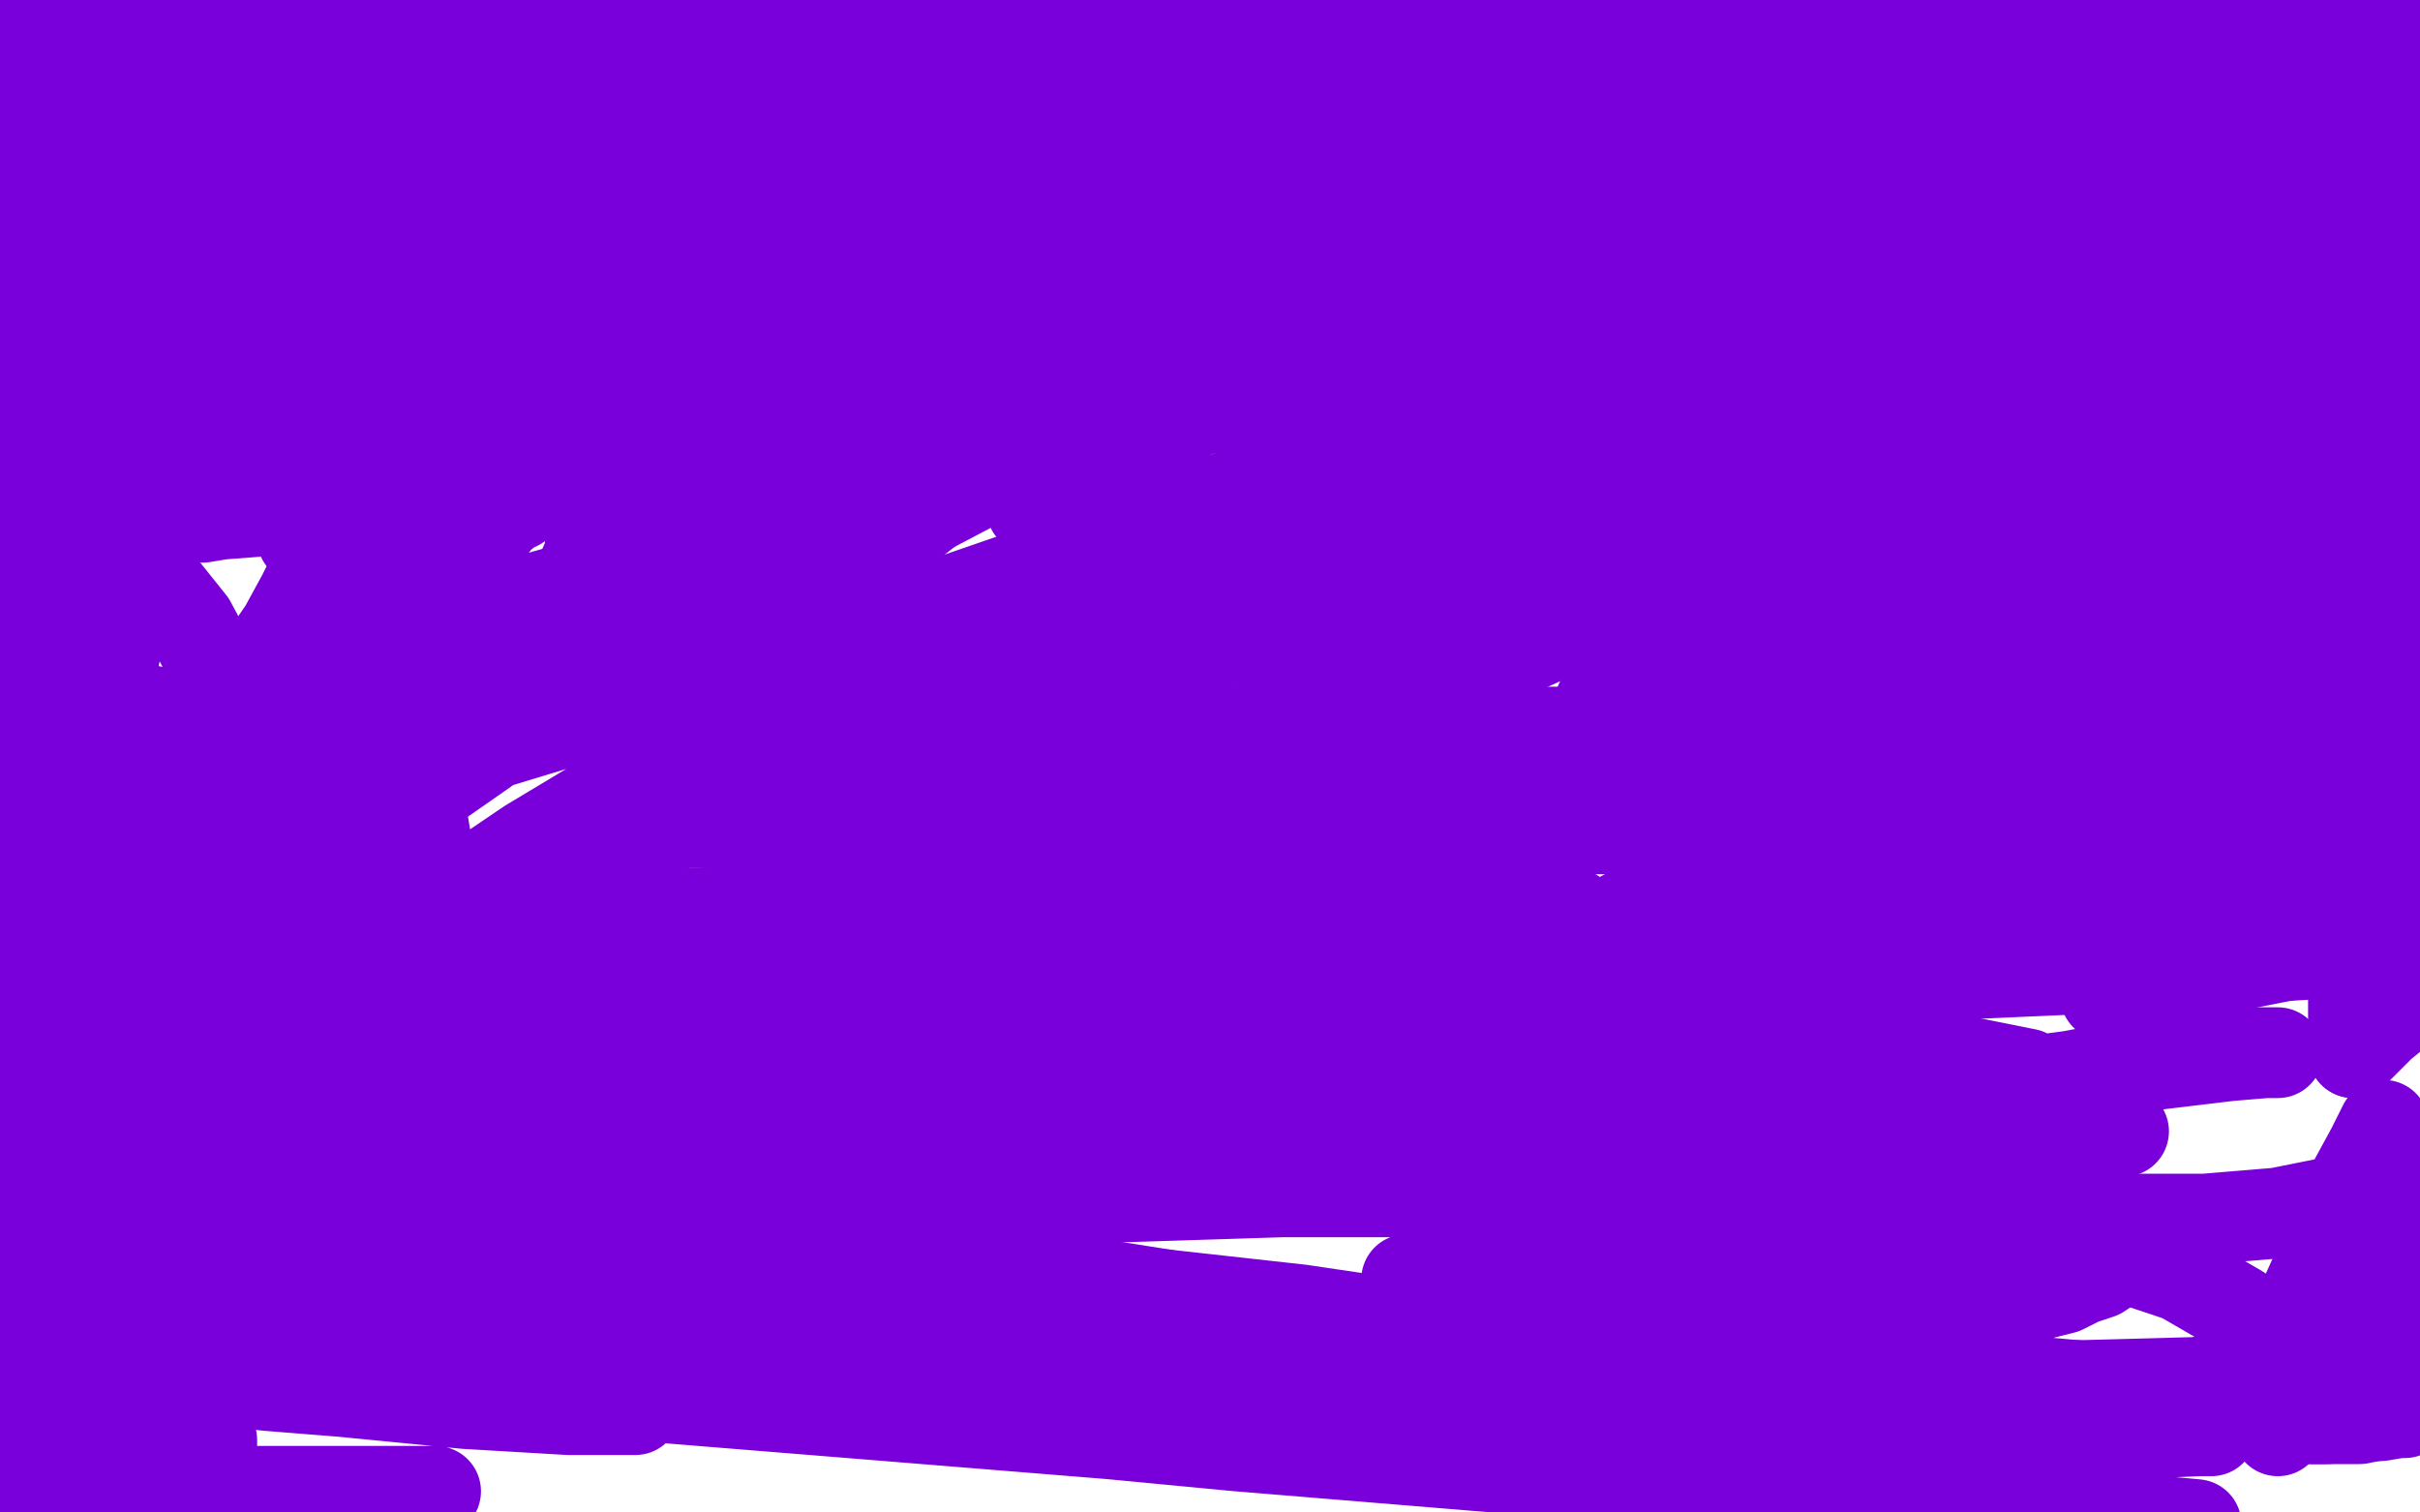<?xml version="1.0" standalone="no"?>
<!DOCTYPE svg PUBLIC "-//W3C//DTD SVG 1.1//EN"
"http://www.w3.org/Graphics/SVG/1.1/DTD/svg11.dtd">

<svg width="800" height="500" version="1.1" xmlns="http://www.w3.org/2000/svg" xmlns:xlink="http://www.w3.org/1999/xlink" style="stroke-antialiasing: false"><desc>This SVG has been created on https://colorillo.com/</desc><rect x='0' y='0' width='800' height='500' style='fill: rgb(255,255,255); stroke-width:0' /><polyline points="144,493 142,493 140,493 128,493 113,493 107,493 89,493 79,493 65,493 52,493 42,493 28,493 16,493 13,493 8,493 7,493 5,493 4,493 3,493 2,493 2,490 5,483 6,477 6,473 6,466 6,465 6,462 6,461 6,459 5,457 4,454 4,453 2,448 1,447 0,435 -3,424 -5,421 -4,434 2,438 13,443 14,443 20,443 23,443 32,438 39,430 44,417 48,397 48,382 48,377 43,373 40,373 29,375 18,384 16,386 11,395 11,397 10,405 10,414 10,419 15,429 21,437 36,450 51,460 60,464 66,466 67,466 63,467 60,468 49,469 41,473 39,473 35,476 40,478 47,479 58,481 59,481 66,481 70,481 70,479 70,476 69,473 69,472 60,468 46,463 40,462 22,462 17,462 4,462 5,462 15,462 28,461 39,460 53,459 65,455 68,455 74,454 75,454 86,454 107,457 119,458 152,463 165,464 195,466 210,466 205,466 188,466 154,464 113,460 88,458 72,456 75,456 100,456 147,457 219,462 367,474 409,478 591,493 726,504 639,496 559,485 522,480 497,476 502,476 525,476 539,476 596,475 682,475 703,474 727,473 731,473 716,471 664,462 641,458 589,452 564,450 545,450 539,450 538,451 538,454 539,455 555,460 580,465 611,467 663,472 682,472 715,472 727,472 726,472 721,471 720,470 721,467 724,465 733,461 744,456 751,453 767,448 779,443 790,442 803,441 798,445 794,445 786,450 785,451 792,453 802,454" style="fill: none; stroke: #7a00db; stroke-width: 30; stroke-linejoin: round; stroke-linecap: round; stroke-antialiasing: false; stroke-antialias: 0; opacity: 1.0"/>
<polyline points="785,468 780,469 772,469 765,469 764,469" style="fill: none; stroke: #7a00db; stroke-width: 30; stroke-linejoin: round; stroke-linecap: round; stroke-antialiasing: false; stroke-antialias: 0; opacity: 1.0"/>
<polyline points="802,454 795,467 793,467 787,468 785,468" style="fill: none; stroke: #7a00db; stroke-width: 30; stroke-linejoin: round; stroke-linecap: round; stroke-antialiasing: false; stroke-antialias: 0; opacity: 1.0"/>
<polyline points="764,469 765,469 767,469 769,469 781,468 792,465 794,463 803,459 804,408 803,407 799,402 795,399 790,396" style="fill: none; stroke: #7a00db; stroke-width: 30; stroke-linejoin: round; stroke-linecap: round; stroke-antialiasing: false; stroke-antialias: 0; opacity: 1.0"/>
<polyline points="790,396 787,393 786,386 786,381 786,378 786,376 787,374 788,373 788,372 784,380 778,391 770,411 761,431 757,444 755,456 754,467 754,468 754,471 753,472 753,473 756,468 757,466 766,452 769,446 782,426 793,411 795,406 797,397 799,394 799,393 794,393 784,396 773,397 753,401 729,403 716,403 700,403" style="fill: none; stroke: #7a00db; stroke-width: 30; stroke-linejoin: round; stroke-linecap: round; stroke-antialiasing: false; stroke-antialias: 0; opacity: 1.0"/>
<polyline points="700,403 693,403 692,403 690,405 688,405 686,407" style="fill: none; stroke: #7a00db; stroke-width: 30; stroke-linejoin: round; stroke-linecap: round; stroke-antialiasing: false; stroke-antialias: 0; opacity: 1.0"/>
<polyline points="686,407 687,409 689,410 706,417 721,422 740,433 751,441" style="fill: none; stroke: #7a00db; stroke-width: 30; stroke-linejoin: round; stroke-linecap: round; stroke-antialiasing: false; stroke-antialias: 0; opacity: 1.0"/>
<polyline points="622,458 627,459 646,459 656,459 682,459 687,459 697,459 686,458 653,455 634,454 583,448 546,443 499,438 471,437 465,437 474,437 492,438 525,443 550,446 559,448" style="fill: none; stroke: #7a00db; stroke-width: 30; stroke-linejoin: round; stroke-linecap: round; stroke-antialiasing: false; stroke-antialias: 0; opacity: 1.0"/>
<polyline points="429,452 432,453 452,457 483,460 513,461 547,465 566,466" style="fill: none; stroke: #7a00db; stroke-width: 30; stroke-linejoin: round; stroke-linecap: round; stroke-antialiasing: false; stroke-antialias: 0; opacity: 1.0"/>
<polyline points="751,441 745,454 726,457 689,458 652,458 634,458 622,458" style="fill: none; stroke: #7a00db; stroke-width: 30; stroke-linejoin: round; stroke-linecap: round; stroke-antialiasing: false; stroke-antialias: 0; opacity: 1.0"/>
<polyline points="566,466 559,466 534,463 518,459 462,449 391,432 365,430 315,422 305,421 301,421 303,421 323,421 347,422 385,428" style="fill: none; stroke: #7a00db; stroke-width: 30; stroke-linejoin: round; stroke-linecap: round; stroke-antialiasing: false; stroke-antialias: 0; opacity: 1.0"/>
<polyline points="461,441 412,439 337,437 312,435 273,434 265,434 276,436" style="fill: none; stroke: #7a00db; stroke-width: 30; stroke-linejoin: round; stroke-linecap: round; stroke-antialiasing: false; stroke-antialias: 0; opacity: 1.0"/>
<polyline points="559,448 551,449 528,450 521,450 487,450 474,450 445,452 429,452" style="fill: none; stroke: #7a00db; stroke-width: 30; stroke-linejoin: round; stroke-linecap: round; stroke-antialiasing: false; stroke-antialias: 0; opacity: 1.0"/>
<polyline points="194,445 166,442 165,441 172,441 200,442 215,443 290,452" style="fill: none; stroke: #7a00db; stroke-width: 30; stroke-linejoin: round; stroke-linecap: round; stroke-antialiasing: false; stroke-antialias: 0; opacity: 1.0"/>
<polyline points="509,482 508,482 483,479 417,472 325,463 270,455 212,449 194,445" style="fill: none; stroke: #7a00db; stroke-width: 30; stroke-linejoin: round; stroke-linecap: round; stroke-antialiasing: false; stroke-antialias: 0; opacity: 1.0"/>
<polyline points="385,428 430,433 457,437 485,440 501,442 495,442 461,441" style="fill: none; stroke: #7a00db; stroke-width: 30; stroke-linejoin: round; stroke-linecap: round; stroke-antialiasing: false; stroke-antialias: 0; opacity: 1.0"/>
<polyline points="276,436 284,436 323,442 395,456 420,461 491,479 509,482" style="fill: none; stroke: #7a00db; stroke-width: 30; stroke-linejoin: round; stroke-linecap: round; stroke-antialiasing: false; stroke-antialias: 0; opacity: 1.0"/>
<polyline points="487,468 457,462 419,455 365,446 255,429 227,423 134,412 99,408" style="fill: none; stroke: #7a00db; stroke-width: 30; stroke-linejoin: round; stroke-linecap: round; stroke-antialiasing: false; stroke-antialias: 0; opacity: 1.0"/>
<polyline points="290,452 315,453 417,466 459,469 486,469 492,469 487,468" style="fill: none; stroke: #7a00db; stroke-width: 30; stroke-linejoin: round; stroke-linecap: round; stroke-antialiasing: false; stroke-antialias: 0; opacity: 1.0"/>
<polyline points="99,408 92,407 104,407 153,409 243,416 276,420 377,434 434,441 474,445 494,446 486,446 460,446 431,445 355,440 272,434 235,433 204,433 196,433 193,434 194,434 190,434 184,434 164,434 139,431 123,429 103,428 91,428 90,428 85,428 85,429 83,430 82,431 80,432 77,433 71,434 67,434 62,434 61,434 57,434 53,432 52,432 45,427 40,423 39,422 39,421 39,420 39,419 39,416 38,413 33,410 29,407 29,406 29,405 29,403 34,401 37,399 45,394 54,392 57,391 58,391 65,394 78,398 83,400 98,409 103,412 103,413 103,414 101,415 96,417 92,418 85,420 70,424 61,425 48,426 35,426 32,426" style="fill: none; stroke: #7a00db; stroke-width: 30; stroke-linejoin: round; stroke-linecap: round; stroke-antialiasing: false; stroke-antialias: 0; opacity: 1.0"/>
<polyline points="127,414 151,415 169,417 170,417" style="fill: none; stroke: #7a00db; stroke-width: 30; stroke-linejoin: round; stroke-linecap: round; stroke-antialiasing: false; stroke-antialias: 0; opacity: 1.0"/>
<polyline points="32,426 32,424 32,423 41,418 53,416 73,415 106,414 127,414" style="fill: none; stroke: #7a00db; stroke-width: 30; stroke-linejoin: round; stroke-linecap: round; stroke-antialiasing: false; stroke-antialias: 0; opacity: 1.0"/>
<polyline points="170,417 172,418 182,420 203,423 223,427 253,432 274,435 281,435 282,435 285,435 290,435 292,435 309,435 336,436 348,436 381,437 396,438 430,438 459,439 467,439 483,440 491,440 499,441 507,441 510,441 514,442 520,443 524,443 535,444 545,444 552,444 565,444 568,444 575,444 579,444 584,444 590,444 591,444 596,444 605,443 606,443 615,441 620,439 624,437 628,436 629,436 632,435" style="fill: none; stroke: #7a00db; stroke-width: 30; stroke-linejoin: round; stroke-linecap: round; stroke-antialiasing: false; stroke-antialias: 0; opacity: 1.0"/>
<polyline points="632,435 638,434 640,434 649,434 651,433 661,432 666,431 667,431" style="fill: none; stroke: #7a00db; stroke-width: 30; stroke-linejoin: round; stroke-linecap: round; stroke-antialiasing: false; stroke-antialias: 0; opacity: 1.0"/>
<polyline points="667,431 669,430 670,430 674,428 682,426 688,423 694,421 700,417 702,416 704,415 705,414" style="fill: none; stroke: #7a00db; stroke-width: 30; stroke-linejoin: round; stroke-linecap: round; stroke-antialiasing: false; stroke-antialias: 0; opacity: 1.0"/>
<polyline points="705,414 700,412 688,407 666,402 657,399 649,398 627,397 613,395 597,395 592,395 577,398 574,400 562,406 547,411 541,413 521,417 509,420 497,421 486,422 480,423 476,423 471,423 465,423 469,423 470,423 488,423 517,423 532,423 571,423 597,424 627,424 654,424 666,424 668,424 665,423 655,420 640,416 620,410 601,405 594,404 593,404 593,403 601,401 618,396 627,394 651,388 666,385 681,381 696,376 702,374 700,373 687,371 681,371 658,371 631,371 621,371 600,372 594,372 584,373 589,373 594,372 617,368 645,363 667,359 699,353 727,350 741,348 752,348 753,348 749,348 737,349 712,352 675,357 655,358 590,365 540,369 516,371 460,374 413,376 388,377 366,377 353,377 364,377 371,377 401,376 439,376 458,374 507,374 536,374 561,376 577,378 566,381 545,384 503,387 427,393 362,396 269,396 205,396 182,396 176,396 182,396 201,396 212,396 253,396 331,396 361,396 487,392 543,390 580,390 600,389 562,392 489,394 419,394 281,394 124,394 45,394 45,400 101,405 141,407 137,407 134,407 114,407 87,407 77,407 62,407 70,406 76,405 101,403 139,398 159,397 206,395 231,394 250,394 237,394 205,394 170,394 100,394 39,392 10,392 3,392 37,392 63,392 142,392 261,392 294,392 359,392 384,392 390,392 379,392 368,392 328,390 256,390 179,386 45,382 20,381 -3,380 35,380 56,380 161,380 195,379 320,376 381,374 390,373 386,373 364,373 289,371 218,367 104,361 37,359 19,359 23,359 31,359 79,359 105,359 231,359 445,359 481,359 591,359 603,357 599,357 570,357 550,356 446,350 415,347 320,343 285,342 299,342 310,342 388,342 497,344 589,349 650,351 670,355 669,357 644,357 629,357 572,357 486,357 456,357 385,354 366,352 342,351 347,350 368,349 402,347 442,346 509,344 532,344 575,344 582,344 583,344 560,344 466,343 433,341 299,334 274,334 227,333 230,333 235,333 265,331 316,331 381,331 510,342 574,347 585,349 585,350 521,355 491,355 351,355 185,344 70,339 19,323 63,321 100,321 116,321 120,320 129,317 131,316 132,316 132,315 133,315 135,315 136,315 154,311 182,306 207,303 249,301 265,300 289,300 284,300 263,300 244,303 233,305 218,310 227,310 257,312 273,312 342,311 372,310 445,310 483,310 470,310 424,313 342,316 271,321 183,323 161,324 132,325 126,325 128,325 154,325 201,325 221,325 268,325 281,325 298,325 296,326 286,328 243,332 196,333 115,335 57,337 38,339 40,339 45,339 92,339 201,338 235,338 375,335 400,335 439,333 430,333 400,333 366,333 280,333 172,333 113,333 74,333 52,333 67,333 111,333 176,333 315,326 349,324 472,313 491,310 523,305 520,302 508,300 466,290 345,263 312,258 200,237 153,231 126,227 136,227 166,227 222,232 281,235 363,241 387,242 430,243 425,243 393,243 372,243 314,245 282,246 251,247 233,247 240,247 267,247 298,247 365,245 453,243 494,242 528,242 536,242 518,242 502,242 449,241 427,241 354,242 319,243 289,243 284,244 298,244 335,244 387,245 495,245 592,248 622,248 700,248 744,248 740,248 711,247 688,245 595,241 573,241 527,239 530,239 560,239 576,239 627,240 669,244 705,247 726,251 722,252" style="fill: none; stroke: #7a00db; stroke-width: 30; stroke-linejoin: round; stroke-linecap: round; stroke-antialiasing: false; stroke-antialias: 0; opacity: 1.0"/>
<circle cx="141.5" cy="93.5" r="2" style="fill: #ffffff; stroke-antialiasing: false; stroke-antialias: 0; opacity: 1.0"/>
<polyline points="429,317 426,317 426,317 426,314 426,314 429,309 429,309 430,306 430,306 435,301 435,301 437,298 429,295 408,294 395,294 366,294" style="fill: none; stroke: #7a00db; stroke-width: 30; stroke-linejoin: round; stroke-linecap: round; stroke-antialiasing: false; stroke-antialias: 0; opacity: 1.0"/>
<polyline points="389,291 429,287 459,284 465,283 464,283 449,283 409,289" style="fill: none; stroke: #7a00db; stroke-width: 30; stroke-linejoin: round; stroke-linecap: round; stroke-antialiasing: false; stroke-antialias: 0; opacity: 1.0"/>
<polyline points="366,294 345,294 325,294 322,294 334,294 362,293 389,291" style="fill: none; stroke: #7a00db; stroke-width: 30; stroke-linejoin: round; stroke-linecap: round; stroke-antialiasing: false; stroke-antialias: 0; opacity: 1.0"/>
<polyline points="409,289 390,290 334,299 297,310 289,312 284,315 289,316 320,322 408,324 445,324 604,324 694,320 770,315 799,312" style="fill: none; stroke: #7a00db; stroke-width: 30; stroke-linejoin: round; stroke-linecap: round; stroke-antialiasing: false; stroke-antialias: 0; opacity: 1.0"/>
<polyline points="799,312 792,312 773,314 760,315 730,321 705,328 696,329 701,332 717,327 722,325 734,316 740,310 732,308 717,307 684,307 643,307 612,307 575,307 546,308 542,308 546,307 554,304 558,302 575,295 580,292 595,287 587,285 582,285 567,290 549,298 538,302 527,308 525,310 527,311 546,312 571,312 615,312 684,308 727,305 766,302 781,302 800,301 801,301 801,304 801,310 802,313 804,319 804,327 803,327 798,330 787,339 781,345 778,348" style="fill: none; stroke: #7a00db; stroke-width: 30; stroke-linejoin: round; stroke-linecap: round; stroke-antialiasing: false; stroke-antialias: 0; opacity: 1.0"/>
<polyline points="778,348 778,342 778,332 778,328 777,322 777,321 777,320" style="fill: none; stroke: #7a00db; stroke-width: 30; stroke-linejoin: round; stroke-linecap: round; stroke-antialiasing: false; stroke-antialias: 0; opacity: 1.0"/>
<polyline points="777,320 777,319 777,317 779,310 782,302 787,287 789,284 794,273" style="fill: none; stroke: #7a00db; stroke-width: 30; stroke-linejoin: round; stroke-linecap: round; stroke-antialiasing: false; stroke-antialias: 0; opacity: 1.0"/>
<polyline points="794,273 794,269 796,261 796,254 796,253 796,248 796,245 795,241 795,235 794,232 793,226 791,218 789,211 788,202 788,195" style="fill: none; stroke: #7a00db; stroke-width: 30; stroke-linejoin: round; stroke-linecap: round; stroke-antialiasing: false; stroke-antialias: 0; opacity: 1.0"/>
<polyline points="788,195 788,191 788,180 788,179 788,171 788,163 788,160 788,151 788,147 788,137 788,127 788,126 788,119 788,114 788,106" style="fill: none; stroke: #7a00db; stroke-width: 30; stroke-linejoin: round; stroke-linecap: round; stroke-antialiasing: false; stroke-antialias: 0; opacity: 1.0"/>
<polyline points="788,106 788,98 788,94 788,86 788,79 788,77 789,69 789,62" style="fill: none; stroke: #7a00db; stroke-width: 30; stroke-linejoin: round; stroke-linecap: round; stroke-antialiasing: false; stroke-antialias: 0; opacity: 1.0"/>
<polyline points="789,62 790,53 790,50 791,42 792,37 793,31 794,30" style="fill: none; stroke: #7a00db; stroke-width: 30; stroke-linejoin: round; stroke-linecap: round; stroke-antialiasing: false; stroke-antialias: 0; opacity: 1.0"/>
<polyline points="794,30 794,27 796,23 796,22 796,19 797,17 797,16" style="fill: none; stroke: #7a00db; stroke-width: 30; stroke-linejoin: round; stroke-linecap: round; stroke-antialiasing: false; stroke-antialias: 0; opacity: 1.0"/>
<polyline points="742,6 739,6" style="fill: none; stroke: #7a00db; stroke-width: 30; stroke-linejoin: round; stroke-linecap: round; stroke-antialiasing: false; stroke-antialias: 0; opacity: 1.0"/>
<polyline points="797,16 797,15 797,14 796,14 793,13 791,12 784,12 772,10 763,9 753,8 742,6" style="fill: none; stroke: #7a00db; stroke-width: 30; stroke-linejoin: round; stroke-linecap: round; stroke-antialiasing: false; stroke-antialias: 0; opacity: 1.0"/>
<polyline points="739,6 738,6 737,7" style="fill: none; stroke: #7a00db; stroke-width: 30; stroke-linejoin: round; stroke-linecap: round; stroke-antialiasing: false; stroke-antialias: 0; opacity: 1.0"/>
<polyline points="681,46 675,49 673,51" style="fill: none; stroke: #7a00db; stroke-width: 30; stroke-linejoin: round; stroke-linecap: round; stroke-antialiasing: false; stroke-antialias: 0; opacity: 1.0"/>
<polyline points="737,7 733,9 725,14 716,23 705,30 696,36 684,44 681,46" style="fill: none; stroke: #7a00db; stroke-width: 30; stroke-linejoin: round; stroke-linecap: round; stroke-antialiasing: false; stroke-antialias: 0; opacity: 1.0"/>
<polyline points="722,19 718,18 718,18 706,14 706,14 700,12 700,12 685,10 685,10 674,8 674,8 670,8 670,8 665,8 665,8 663,8 660,8 658,8 655,8 654,8 649,8 640,7 633,7 622,7 612,7 605,7 597,7 595,7 591,7 590,7 595,5 607,4 622,1 652,0 684,-2 707,-2 737,-2 760,-2 771,-2 782,-3 783,-3" style="fill: none; stroke: #7a00db; stroke-width: 30; stroke-linejoin: round; stroke-linecap: round; stroke-antialiasing: false; stroke-antialias: 0; opacity: 1.0"/>
<polyline points="783,-3 781,-3 779,-3 768,-2 756,-2 745,-1 727,0 708,2" style="fill: none; stroke: #7a00db; stroke-width: 30; stroke-linejoin: round; stroke-linecap: round; stroke-antialiasing: false; stroke-antialias: 0; opacity: 1.0"/>
<polyline points="708,2 697,3 677,5 669,5 648,6 624,8 617,8 596,8" style="fill: none; stroke: #7a00db; stroke-width: 30; stroke-linejoin: round; stroke-linecap: round; stroke-antialiasing: false; stroke-antialias: 0; opacity: 1.0"/>
<polyline points="596,8 588,8 569,8 549,8 540,8 521,7 506,6 486,5" style="fill: none; stroke: #7a00db; stroke-width: 30; stroke-linejoin: round; stroke-linecap: round; stroke-antialiasing: false; stroke-antialias: 0; opacity: 1.0"/>
<polyline points="398,-1 386,-1 380,-2 361,-3 340,-4 334,-4 316,-4 300,-4" style="fill: none; stroke: #7a00db; stroke-width: 30; stroke-linejoin: round; stroke-linecap: round; stroke-antialiasing: false; stroke-antialias: 0; opacity: 1.0"/>
<polyline points="486,5 469,4 458,2 454,2 453,2 451,2 449,2" style="fill: none; stroke: #7a00db; stroke-width: 30; stroke-linejoin: round; stroke-linecap: round; stroke-antialiasing: false; stroke-antialias: 0; opacity: 1.0"/>
<polyline points="449,2 445,2 442,2 435,2 434,2 423,1 406,0 398,-1" style="fill: none; stroke: #7a00db; stroke-width: 30; stroke-linejoin: round; stroke-linecap: round; stroke-antialiasing: false; stroke-antialias: 0; opacity: 1.0"/>
<polyline points="219,-1 252,1 281,3 324,4 375,6 406,6 442,6 454,6" style="fill: none; stroke: #7a00db; stroke-width: 30; stroke-linejoin: round; stroke-linecap: round; stroke-antialiasing: false; stroke-antialias: 0; opacity: 1.0"/>
<polyline points="300,-4 296,-4 284,-4 281,-4 268,-4 257,-4 256,-4 245,-4 240,-4 235,-4 226,-4 221,-4 215,-4 207,-3 206,-2 208,-2 219,-1" style="fill: none; stroke: #7a00db; stroke-width: 30; stroke-linejoin: round; stroke-linecap: round; stroke-antialiasing: false; stroke-antialias: 0; opacity: 1.0"/>
<polyline points="199,13 131,18 110,20 76,24 67,25 64,26" style="fill: none; stroke: #7a00db; stroke-width: 30; stroke-linejoin: round; stroke-linecap: round; stroke-antialiasing: false; stroke-antialias: 0; opacity: 1.0"/>
<polyline points="454,6 474,5 475,4 467,4 447,4 417,6 388,7 322,9 247,11 199,13" style="fill: none; stroke: #7a00db; stroke-width: 30; stroke-linejoin: round; stroke-linecap: round; stroke-antialiasing: false; stroke-antialias: 0; opacity: 1.0"/>
<polyline points="64,26 74,26 108,26 132,26 233,26 326,26 508,26 668,26 750,26 801,28" style="fill: none; stroke: #7a00db; stroke-width: 30; stroke-linejoin: round; stroke-linecap: round; stroke-antialiasing: false; stroke-antialias: 0; opacity: 1.0"/>
<polyline points="608,69 629,64 629,64 613,65 613,65 597,66 597,66 559,72 559,72 518,76 518,76 467,84 434,97 420,106 414,118 416,126 434,131 478,133 530,133 580,127 647,114 666,109 689,98 691,93" style="fill: none; stroke: #7a00db; stroke-width: 30; stroke-linejoin: round; stroke-linecap: round; stroke-antialiasing: false; stroke-antialias: 0; opacity: 1.0"/>
<polyline points="691,93 678,90 651,90 575,93 490,115 468,127 438,149 419,173 419,184 438,194 477,198 518,198 592,187 664,167 687,153" style="fill: none; stroke: #7a00db; stroke-width: 30; stroke-linejoin: round; stroke-linecap: round; stroke-antialiasing: false; stroke-antialias: 0; opacity: 1.0"/>
<polyline points="518,150 413,204 375,234 355,260 347,283 351,292 372,297 412,297 443,294 510,274 566,248 587,232 599,210 600,202 591,189" style="fill: none; stroke: #7a00db; stroke-width: 30; stroke-linejoin: round; stroke-linecap: round; stroke-antialiasing: false; stroke-antialias: 0; opacity: 1.0"/>
<polyline points="591,189 560,187 542,187 468,210 447,222 381,270 356,300 354,307" style="fill: none; stroke: #7a00db; stroke-width: 30; stroke-linejoin: round; stroke-linecap: round; stroke-antialiasing: false; stroke-antialias: 0; opacity: 1.0"/>
<polyline points="687,153 701,139 702,138 691,129 679,129 632,129 544,140 518,150" style="fill: none; stroke: #7a00db; stroke-width: 30; stroke-linejoin: round; stroke-linecap: round; stroke-antialiasing: false; stroke-antialias: 0; opacity: 1.0"/>
<polyline points="354,307 354,322 369,325 384,325 424,312 466,290 521,246 566,201" style="fill: none; stroke: #7a00db; stroke-width: 30; stroke-linejoin: round; stroke-linecap: round; stroke-antialiasing: false; stroke-antialias: 0; opacity: 1.0"/>
<polyline points="312,284 386,259 462,233 513,210 560,183 580,169 583,166 564,166" style="fill: none; stroke: #7a00db; stroke-width: 30; stroke-linejoin: round; stroke-linecap: round; stroke-antialiasing: false; stroke-antialias: 0; opacity: 1.0"/>
<polyline points="382,222 312,262 295,274 274,290 287,290 312,284" style="fill: none; stroke: #7a00db; stroke-width: 30; stroke-linejoin: round; stroke-linecap: round; stroke-antialiasing: false; stroke-antialias: 0; opacity: 1.0"/>
<polyline points="566,201 579,182 584,165 582,159 566,159 522,170 440,196 382,222" style="fill: none; stroke: #7a00db; stroke-width: 30; stroke-linejoin: round; stroke-linecap: round; stroke-antialiasing: false; stroke-antialias: 0; opacity: 1.0"/>
<polyline points="564,166 511,167 446,174 302,204 269,211 117,250 90,259 49,273 65,271 125,256 156,248 281,210 365,181 465,140 513,123 503,129 479,142 418,176 350,222 318,247 292,276 286,283 282,291 294,293 302,292 340,281 360,272 417,239 459,208 470,196 485,178 478,169 450,172 414,185 322,223 226,269 180,291 147,306 130,312 137,306 144,300 175,279 220,252 237,244 284,222 296,217 312,210 309,213 304,219 281,236 231,268 211,279 136,317 97,332 70,341 64,342 70,337 86,325 95,319 119,301 126,294 141,279 140,273 122,277 103,286 73,301 47,317 39,322 47,318 68,307 99,288 127,271 160,248 191,225 200,218 189,219 158,234 120,251 101,260 55,289 41,299 9,325" style="fill: none; stroke: #7a00db; stroke-width: 30; stroke-linejoin: round; stroke-linecap: round; stroke-antialiasing: false; stroke-antialias: 0; opacity: 1.0"/>
<polyline points="24,364 24,358 24,358 24,357 24,357 23,342 23,342 19,329 19,329 16,322 16,322 14,323 8,330 6,339 6,343 5,349 5,350" style="fill: none; stroke: #7a00db; stroke-width: 30; stroke-linejoin: round; stroke-linecap: round; stroke-antialiasing: false; stroke-antialias: 0; opacity: 1.0"/>
<polyline points="5,350 7,346 10,338 11,337 15,326" style="fill: none; stroke: #7a00db; stroke-width: 30; stroke-linejoin: round; stroke-linecap: round; stroke-antialiasing: false; stroke-antialias: 0; opacity: 1.0"/>
<polyline points="15,326 13,331 8,342 5,350 2,364 -2,380 -2,387 -2,389 0,385 1,381 4,366 6,358 15,327 27,282 29,262" style="fill: none; stroke: #7a00db; stroke-width: 30; stroke-linejoin: round; stroke-linecap: round; stroke-antialiasing: false; stroke-antialias: 0; opacity: 1.0"/>
<polyline points="47,154 42,168 30,201 23,226 16,259 10,286 9,292 12,286 18,266 23,255 34,220 44,189 60,138 67,103" style="fill: none; stroke: #7a00db; stroke-width: 30; stroke-linejoin: round; stroke-linecap: round; stroke-antialiasing: false; stroke-antialias: 0; opacity: 1.0"/>
<polyline points="29,262 38,216 41,199 45,165 47,153 47,154" style="fill: none; stroke: #7a00db; stroke-width: 30; stroke-linejoin: round; stroke-linecap: round; stroke-antialiasing: false; stroke-antialias: 0; opacity: 1.0"/>
<polyline points="46,272 70,243 94,208 100,197 108,181" style="fill: none; stroke: #7a00db; stroke-width: 30; stroke-linejoin: round; stroke-linecap: round; stroke-antialiasing: false; stroke-antialias: 0; opacity: 1.0"/>
<polyline points="67,103 69,90 68,92 60,107 47,140 33,180 24,215" style="fill: none; stroke: #7a00db; stroke-width: 30; stroke-linejoin: round; stroke-linecap: round; stroke-antialiasing: false; stroke-antialias: 0; opacity: 1.0"/>
<polyline points="454,116 452,116 452,116 424,120 424,120 409,121 409,121 376,127 376,127 360,128 360,128 350,129 350,129" style="fill: none; stroke: #7a00db; stroke-width: 30; stroke-linejoin: round; stroke-linecap: round; stroke-antialiasing: false; stroke-antialias: 0; opacity: 1.0"/>
<polyline points="24,215 13,269 11,284 9,306 18,300 35,284 46,272" style="fill: none; stroke: #7a00db; stroke-width: 30; stroke-linejoin: round; stroke-linecap: round; stroke-antialiasing: false; stroke-antialias: 0; opacity: 1.0"/>
<polyline points="383,106 375,107 366,109 336,120 308,131 266,150 238,165 229,171" style="fill: none; stroke: #7a00db; stroke-width: 30; stroke-linejoin: round; stroke-linecap: round; stroke-antialiasing: false; stroke-antialias: 0; opacity: 1.0"/>
<polyline points="211,231 203,244 203,252 217,255 240,255 295,240 370,217 432,188" style="fill: none; stroke: #7a00db; stroke-width: 30; stroke-linejoin: round; stroke-linecap: round; stroke-antialiasing: false; stroke-antialias: 0; opacity: 1.0"/>
<polyline points="509,82 508,82 475,93 452,104 359,141 262,192 243,205 211,231" style="fill: none; stroke: #7a00db; stroke-width: 30; stroke-linejoin: round; stroke-linecap: round; stroke-antialiasing: false; stroke-antialias: 0; opacity: 1.0"/>
<polyline points="350,129 355,125 366,115 372,113 383,106" style="fill: none; stroke: #7a00db; stroke-width: 30; stroke-linejoin: round; stroke-linecap: round; stroke-antialiasing: false; stroke-antialias: 0; opacity: 1.0"/>
<polyline points="229,171 242,171 272,161 315,150 403,119 486,91 509,83 509,82" style="fill: none; stroke: #7a00db; stroke-width: 30; stroke-linejoin: round; stroke-linecap: round; stroke-antialiasing: false; stroke-antialias: 0; opacity: 1.0"/>
<polyline points="432,188 541,123 606,67 621,46 621,31 620,30 593,31 530,47 509,55 418,96 394,108 356,133 340,148 351,147 382,139 404,134 465,113 502,98 527,86 527,85 512,91 475,120 417,169 371,212 322,268 311,283 298,300 310,285 381,214 402,193 477,121 516,76 521,68 521,67 517,68 494,81 465,96 429,115 404,127 378,142 370,148 381,139 405,119 416,107 446,75 463,51 465,49 450,58 418,85 396,107 368,133 346,160 341,168 342,167 364,154 397,135 454,98 500,65 550,22 562,11 559,0 553,5 512,33 492,46 405,104 352,139 300,172 271,198 282,189 300,174 345,138 385,111 435,82 461,63 459,65 441,78 420,94 414,98 398,109 399,108 404,102 424,83 450,61 471,42 491,26 493,23 485,27 479,32 455,48 421,66 409,74 383,86 375,88 366,93 370,90 372,87 387,76 407,61 420,48 435,33 442,26 441,26 424,32 406,41 376,57 366,63 347,74 347,75" style="fill: none; stroke: #7a00db; stroke-width: 30; stroke-linejoin: round; stroke-linecap: round; stroke-antialiasing: false; stroke-antialias: 0; opacity: 1.0"/>
<polyline points="347,75 355,71 373,61 379,57 395,49 390,45" style="fill: none; stroke: #7a00db; stroke-width: 30; stroke-linejoin: round; stroke-linecap: round; stroke-antialiasing: false; stroke-antialias: 0; opacity: 1.0"/>
<polyline points="390,45 385,47 366,58 342,74 325,89 301,111 282,132 276,139" style="fill: none; stroke: #7a00db; stroke-width: 30; stroke-linejoin: round; stroke-linecap: round; stroke-antialiasing: false; stroke-antialias: 0; opacity: 1.0"/>
<polyline points="276,139 283,132 300,117 308,110 333,85 348,77 372,56 380,49" style="fill: none; stroke: #7a00db; stroke-width: 30; stroke-linejoin: round; stroke-linecap: round; stroke-antialiasing: false; stroke-antialias: 0; opacity: 1.0"/>
<polyline points="280,185 283,181 287,179 301,162 309,151 327,125 336,107" style="fill: none; stroke: #7a00db; stroke-width: 30; stroke-linejoin: round; stroke-linecap: round; stroke-antialiasing: false; stroke-antialias: 0; opacity: 1.0"/>
<polyline points="336,107 333,109 328,111 314,126 288,144 265,159 224,184 184,209" style="fill: none; stroke: #7a00db; stroke-width: 30; stroke-linejoin: round; stroke-linecap: round; stroke-antialiasing: false; stroke-antialias: 0; opacity: 1.0"/>
<polyline points="380,49 374,56 361,70 339,101 319,128 296,159 281,182 280,185" style="fill: none; stroke: #7a00db; stroke-width: 30; stroke-linejoin: round; stroke-linecap: round; stroke-antialiasing: false; stroke-antialias: 0; opacity: 1.0"/>
<polyline points="184,209 161,222 141,233 129,239 130,236 131,230" style="fill: none; stroke: #7a00db; stroke-width: 30; stroke-linejoin: round; stroke-linecap: round; stroke-antialiasing: false; stroke-antialias: 0; opacity: 1.0"/>
<polyline points="130,201 128,204 116,215 107,222 93,234 88,238 84,241" style="fill: none; stroke: #7a00db; stroke-width: 30; stroke-linejoin: round; stroke-linecap: round; stroke-antialiasing: false; stroke-antialias: 0; opacity: 1.0"/>
<polyline points="79,235 82,234 87,231 99,223 117,212 125,206 130,201" style="fill: none; stroke: #7a00db; stroke-width: 30; stroke-linejoin: round; stroke-linecap: round; stroke-antialiasing: false; stroke-antialias: 0; opacity: 1.0"/>
<polyline points="131,230 131,227 128,225 117,225 101,227 95,228 80,234 79,235" style="fill: none; stroke: #7a00db; stroke-width: 30; stroke-linejoin: round; stroke-linecap: round; stroke-antialiasing: false; stroke-antialias: 0; opacity: 1.0"/>
<polyline points="84,241 93,237 98,234 121,222 160,205 176,198 214,187 226,185" style="fill: none; stroke: #7a00db; stroke-width: 30; stroke-linejoin: round; stroke-linecap: round; stroke-antialiasing: false; stroke-antialias: 0; opacity: 1.0"/>
<polyline points="226,185 219,189 200,197 179,206 141,222 122,230 65,254 21,232 35,232 65,238 74,240 86,245 84,242 78,234 70,219 63,206 51,191 48,189 45,189 41,195 39,200 34,220 33,226 33,243 33,248 36,247" style="fill: none; stroke: #7a00db; stroke-width: 30; stroke-linejoin: round; stroke-linecap: round; stroke-antialiasing: false; stroke-antialias: 0; opacity: 1.0"/>
<polyline points="626,310 626,305 626,305 626,301 626,301 623,285 623,285 619,259 619,259 618,244 618,244 615,229 615,229 615,223 615,223 611,229 600,250 595,265 589,286 589,289 589,284 590,277 595,262 596,249 598,241" style="fill: none; stroke: #7a00db; stroke-width: 30; stroke-linejoin: round; stroke-linecap: round; stroke-antialiasing: false; stroke-antialias: 0; opacity: 1.0"/>
<polyline points="606,309 611,310 613,308 624,301 635,291 640,287 655,280 664,277" style="fill: none; stroke: #7a00db; stroke-width: 30; stroke-linejoin: round; stroke-linecap: round; stroke-antialiasing: false; stroke-antialias: 0; opacity: 1.0"/>
<polyline points="598,241 598,243 597,255 597,275 597,282 601,299 603,304 606,309" style="fill: none; stroke: #7a00db; stroke-width: 30; stroke-linejoin: round; stroke-linecap: round; stroke-antialiasing: false; stroke-antialias: 0; opacity: 1.0"/>
<polyline points="664,277 666,277 669,277 670,284 671,299 671,314 671,312 672,301 673,298 680,285 689,276 694,273 704,270 704,269 705,269 706,276 707,281 707,295 707,304 711,313 711,314 712,314 721,310 732,304 741,299 756,290 767,283 772,278 774,276 771,281" style="fill: none; stroke: #7a00db; stroke-width: 30; stroke-linejoin: round; stroke-linecap: round; stroke-antialiasing: false; stroke-antialias: 0; opacity: 1.0"/>
<polyline points="757,293 765,283 773,271 786,247 801,223 803,60 801,50 800,48 799,46 796,44" style="fill: none; stroke: #7a00db; stroke-width: 30; stroke-linejoin: round; stroke-linecap: round; stroke-antialiasing: false; stroke-antialias: 0; opacity: 1.0"/>
<polyline points="796,44 795,44 795,42 794,41 792,39 791,39" style="fill: none; stroke: #7a00db; stroke-width: 30; stroke-linejoin: round; stroke-linecap: round; stroke-antialiasing: false; stroke-antialias: 0; opacity: 1.0"/>
<polyline points="791,39 786,39 774,41 765,46 751,56 735,68 726,76 718,83" style="fill: none; stroke: #7a00db; stroke-width: 30; stroke-linejoin: round; stroke-linecap: round; stroke-antialiasing: false; stroke-antialias: 0; opacity: 1.0"/>
<polyline points="771,281 769,283 762,290 757,296 757,293" style="fill: none; stroke: #7a00db; stroke-width: 30; stroke-linejoin: round; stroke-linecap: round; stroke-antialiasing: false; stroke-antialias: 0; opacity: 1.0"/>
<polyline points="718,83 713,87 714,85 715,85 723,76 733,68 735,64 740,59 733,60 722,63 703,70 680,75 671,76 669,76" style="fill: none; stroke: #7a00db; stroke-width: 30; stroke-linejoin: round; stroke-linecap: round; stroke-antialiasing: false; stroke-antialias: 0; opacity: 1.0"/>
<polyline points="669,76 673,71 682,59 684,57 694,44 695,42 701,35" style="fill: none; stroke: #7a00db; stroke-width: 30; stroke-linejoin: round; stroke-linecap: round; stroke-antialiasing: false; stroke-antialias: 0; opacity: 1.0"/>
<polyline points="701,35 700,35 691,38 666,46 637,54 616,62 592,75 577,84 585,83 603,77 611,75 640,66 667,58 675,57 667,58 641,66 628,70 591,77 566,84 540,95 527,100 540,96 561,85 598,70 629,62 646,55 657,50 653,50 648,52 621,56 584,62 567,66 532,72 526,73" style="fill: none; stroke: #7a00db; stroke-width: 30; stroke-linejoin: round; stroke-linecap: round; stroke-antialiasing: false; stroke-antialias: 0; opacity: 1.0"/>
<polyline points="526,73 522,74 533,69 557,61 579,53 619,41 652,33 667,31 679,27 677,29" style="fill: none; stroke: #7a00db; stroke-width: 30; stroke-linejoin: round; stroke-linecap: round; stroke-antialiasing: false; stroke-antialias: 0; opacity: 1.0"/>
<polyline points="732,20 761,12 777,9 769,13 756,25 737,39 721,52 698,71 688,79 675,90" style="fill: none; stroke: #7a00db; stroke-width: 30; stroke-linejoin: round; stroke-linecap: round; stroke-antialiasing: false; stroke-antialias: 0; opacity: 1.0"/>
<polyline points="677,29 676,30 676,31 678,31 684,31 709,25 732,20" style="fill: none; stroke: #7a00db; stroke-width: 30; stroke-linejoin: round; stroke-linecap: round; stroke-antialiasing: false; stroke-antialias: 0; opacity: 1.0"/>
<polyline points="675,90 675,89 680,83 682,82 689,75 694,72 696,71 695,72 685,82 671,93 645,113 616,137 589,159 552,196" style="fill: none; stroke: #7a00db; stroke-width: 30; stroke-linejoin: round; stroke-linecap: round; stroke-antialiasing: false; stroke-antialias: 0; opacity: 1.0"/>
<polyline points="552,196 531,228 524,243 524,244 531,243 555,233 565,228" style="fill: none; stroke: #7a00db; stroke-width: 30; stroke-linejoin: round; stroke-linecap: round; stroke-antialiasing: false; stroke-antialias: 0; opacity: 1.0"/>
<polyline points="565,228 586,217 588,216" style="fill: none; stroke: #7a00db; stroke-width: 30; stroke-linejoin: round; stroke-linecap: round; stroke-antialiasing: false; stroke-antialias: 0; opacity: 1.0"/>
<polyline points="550,87 550,92 550,92 550,110 550,110 550,128 550,128 550,156 550,156 551,189 551,189 552,214 552,214 555,247 555,247 559,260 563,281 563,283 564,283 569,272 574,258 594,206 619,126 624,102 635,36 636,13 636,8 631,11 627,16 612,36 596,70 584,96 570,132 557,165 551,179 550,181 550,177 550,171 553,153 553,147 555,134 556,136 556,143 556,146 562,139 572,119 584,96 591,80 597,65 601,56 598,67 590,89 585,101 578,125 574,138 573,140 573,139 573,138 581,123 591,104 598,88 609,71 614,59 613,61 604,81 593,111 588,124 580,155 578,163 576,181 579,176 587,165 606,136 626,99 639,74 651,46 659,31 654,44 639,86 620,152 601,217 594,250 591,279 590,288 593,282 602,256 609,241 632,186 647,146 652,134 657,118 656,120 647,143 638,169 622,222 606,284 603,305 597,342 595,360 600,355 613,336 618,325 636,280 645,258" style="fill: none; stroke: #7a00db; stroke-width: 30; stroke-linejoin: round; stroke-linecap: round; stroke-antialiasing: false; stroke-antialias: 0; opacity: 1.0"/>
<polyline points="645,258 671,188 682,154 694,121 700,104 700,106 692,126 684,151 666,209 651,267 642,295 634,321 633,324 633,323 633,322 642,298 661,261 668,243 691,187 699,164 713,122 721,83 725,64 728,39 725,45 711,68 698,92 672,141 657,179 648,201 640,220 640,222 640,220 647,203 656,172 661,157 672,126 677,114 683,92 685,85 680,96 670,121 644,191 626,245 607,309 597,346 594,360 594,359 605,336 611,321 640,256 664,197 672,178 687,137 695,112 696,109 695,115 691,138 688,163 678,202 670,242 665,264 662,281 662,282 663,278 664,273 674,248 689,213 697,197 715,155 721,143 732,114 735,105 734,108 726,129 711,162 700,190 684,233 669,269 664,284 663,287 666,278 668,269 681,231 705,174 714,152 732,99 735,84 740,61 736,65 731,74 720,96 712,115 701,145 690,178 687,196 685,209 685,211 687,206 689,203 705,179 713,164 734,131 750,99 756,87 766,66 769,57 768,58 767,61 766,56 765,52 764,51 763,56 763,57 761,70 759,85 758,98 757,115 757,130 757,135 757,136 757,138 757,141 759,146 760,152 761,154 762,161 763,165 765,162 767,156 772,141 775,128 779,108 780,92 780,84 780,83 780,81 775,86 769,97 768,101 764,118 763,132 762,138 762,149 762,159 762,163 762,168 762,169 762,176 762,180 762,181 763,183 764,188 764,189 764,190 764,191 764,193 764,196 764,204 764,212 765,219 766,226 767,228 768,236 769,242 769,243 769,248 769,253 769,260 769,262 765,268 765,270 765,271 765,272 763,273 763,274 761,275 759,277 751,279 745,282 742,284 734,289 730,291 725,293 724,293 723,293 722,293 722,291 722,286 722,279 723,270 723,269 724,264 727,260 732,252 734,247 735,245 737,243 738,242 739,241 740,236 742,234 743,231 745,225 745,224 746,221 746,220 746,219 748,215 749,212 750,206 751,203 752,195 752,189 752,186 752,181 752,175 752,172 752,171" style="fill: none; stroke: #7a00db; stroke-width: 30; stroke-linejoin: round; stroke-linecap: round; stroke-antialiasing: false; stroke-antialias: 0; opacity: 1.0"/>
<polyline points="750,163 748,159 747,158 746,157 744,157" style="fill: none; stroke: #7a00db; stroke-width: 30; stroke-linejoin: round; stroke-linecap: round; stroke-antialiasing: false; stroke-antialias: 0; opacity: 1.0"/>
<polyline points="715,207 714,211 712,218 712,219 711,223 709,228" style="fill: none; stroke: #7a00db; stroke-width: 30; stroke-linejoin: round; stroke-linecap: round; stroke-antialiasing: false; stroke-antialias: 0; opacity: 1.0"/>
<polyline points="744,157 740,161 733,168 731,170 724,179 718,187 718,189 717,195" style="fill: none; stroke: #7a00db; stroke-width: 30; stroke-linejoin: round; stroke-linecap: round; stroke-antialiasing: false; stroke-antialias: 0; opacity: 1.0"/>
<polyline points="752,171 752,169 752,168 752,166 751,164 751,163 750,163" style="fill: none; stroke: #7a00db; stroke-width: 30; stroke-linejoin: round; stroke-linecap: round; stroke-antialiasing: false; stroke-antialias: 0; opacity: 1.0"/>
<polyline points="717,195 716,195 716,196 716,198 716,202 715,207" style="fill: none; stroke: #7a00db; stroke-width: 30; stroke-linejoin: round; stroke-linecap: round; stroke-antialiasing: false; stroke-antialias: 0; opacity: 1.0"/>
<polyline points="709,228 708,231 708,234 707,238 708,239 713,234 717,232 725,221 726,216 735,201 740,189 741,187 743,178 745,174 747,168 749,163 750,161 751,159 752,158 752,157 752,159 751,163 749,176 746,191 744,202 743,219 742,234 742,242 742,247 742,248 742,249 742,250 742,258 744,263 746,267 747,269 747,270 748,272 749,274 749,276 750,277 750,278 750,279 746,279 727,279 711,278 671,277 639,276 595,276 559,274 534,274 500,274 470,274 448,274 415,274 384,274 358,274 314,274 295,273 257,272 228,272 222,271 214,271 213,271 211,269 209,266 208,260 206,250 201,235 200,228 198,220 197,211 197,205 197,197 197,196 200,185 208,173 209,171 221,160 224,155 236,146 248,134 250,131 263,119 268,114 278,107 286,99 290,94 297,87 303,78 306,73 313,65 319,57 322,52 324,50 325,48 326,47 328,46 329,46 333,44 337,42 339,42 344,40 348,40 353,39 354,39 355,39 353,39 344,41 322,49 301,56 289,61 274,69 269,72 258,79 250,84 248,87 243,93 242,95 236,103 229,113 227,115 221,126 217,134 213,146 208,156 205,161 200,173 195,181 195,183 191,192 189,202 185,215 183,218 184,217 188,213 199,203 216,189 224,181 240,165 250,156 261,144 272,132 277,125 286,113 291,106 294,101 299,92 300,89 300,87 300,82 300,81 300,78 301,77 301,76 301,75 299,75 298,75 296,75 282,76 269,82 260,88 248,96 235,107 230,111 223,118 215,124 211,129 205,135 203,137 196,145 189,152 187,153 180,159 178,160 173,165 171,166 171,167 170,167 165,171 164,172 162,175 157,180 154,183 152,185 151,186 150,186 147,187 134,188 130,188 128,188 123,189 119,189 116,189 113,189 112,189 110,189 109,189 105,189 105,188 104,188 108,185 108,184 113,181 122,177 132,172 151,166 167,158 172,156 173,156 174,155 182,153 187,151 193,149 194,149 200,146 205,144 209,142 212,140 212,139 209,139 202,140 186,148 169,154 163,156 142,162 135,163 112,167 101,168 86,169 73,170 67,171 60,171 56,172 55,172 54,172 55,170 60,164 64,159 66,157 71,151 75,146 76,145 74,147 68,152 60,158 52,164 42,172 31,179 16,189 1,201" style="fill: none; stroke: #7a00db; stroke-width: 30; stroke-linejoin: round; stroke-linecap: round; stroke-antialiasing: false; stroke-antialias: 0; opacity: 1.0"/>
<polyline points="105,264 105,263 105,263 104,263 104,263 102,263 102,263 97,264 97,264 86,269 86,269 70,278 70,278 59,282 47,287 35,292 31,292 25,292 20,292 18,292 17,292 16,292 14,290 13,289 13,287 13,286 13,282 13,276 13,270 14,257 14,243 14,236 14,231 14,229 14,228 14,226 14,222 14,221 14,218 14,211 14,203 14,188 14,185 14,170 14,157 14,156 14,146 14,145 14,135 11,124 11,122 6,110 5,104 1,92 0,82 0,78 -1,69 -1,66 -1,62 -1,59 -1,56 0,47 1,42 2,38 3,29 4,24 6,19 8,15 12,10 14,8 14,7 17,5 18,3 21,2 24,1 30,1 40,1 42,1 58,1 64,1 82,1 89,1 91,1 93,1 94,1 99,1 104,1 110,0 116,-2 128,-4 136,-5 142,-5 153,-5 164,-5 167,-5 170,-5 170,-4 167,2 154,13 137,22 107,33 74,46 56,52 46,57 53,58 83,59 103,59 164,60 222,60 245,59 274,59 273,59 263,60 243,64 222,71 201,77 164,85 149,87 120,96 105,98 103,99 106,96 111,90 115,88 132,76 161,59 176,50 206,32 224,22 240,14 246,9 249,15 250,17 253,20 254,20 255,20 260,20 271,20 273,20 282,20 282,21 282,24 282,30 281,32 275,44 266,59 264,64 257,76 265,74 281,70 289,68 310,62 329,57 332,56 326,54 311,54 280,52 241,49 211,47 166,41 135,38 119,36 104,34 94,32 93,32 87,31 80,31 73,31 69,31 67,31 66,31 68,31 81,33 94,35 115,40 124,40 141,41 149,42 140,42 138,42 119,40 104,39 82,37 56,36 39,35 17,34 1,33 0,33 0,32 0,31 0,23 2,12 5,3" style="fill: none; stroke: #7a00db; stroke-width: 30; stroke-linejoin: round; stroke-linecap: round; stroke-antialiasing: false; stroke-antialias: 0; opacity: 1.0"/>
<polyline points="49,13 47,15 47,15 45,14 45,14 37,13 37,13 29,13 29,13 19,13 19,13 6,14 6,14 -1,16 -1,16" style="fill: none; stroke: #7a00db; stroke-width: 30; stroke-linejoin: round; stroke-linecap: round; stroke-antialiasing: false; stroke-antialias: 0; opacity: 1.0"/>
<circle cx="61.5" cy="53.5" r="15" style="fill: #7a00db; stroke-antialiasing: false; stroke-antialias: 0; opacity: 1.0"/>
<polyline points="20,52 20,44 20,44 20,43 20,43 19,43 19,43 17,50 17,50 16,54 11,66 8,78 6,101 3,125 2,140 2,156 2,157 4,151 8,139 10,133 17,110 22,98 28,74 34,55 34,54 31,62 22,81 17,99 9,126 6,147 5,155 5,153 7,145 12,135 23,112 28,104 37,85 38,83 38,84 38,86 33,101 28,122 27,130 24,151 23,161 23,162 23,159 26,147 31,134 43,105 54,79 58,65 58,64 56,67 48,80 43,87 34,107 30,113 25,124 26,117 28,110 34,92 39,81 47,66 48,64 48,63 49,63 50,63 56,63 57,63 65,63 66,63 74,63 79,63 80,63 85,64 86,64 88,64 91,65 96,66 96,69 94,77 94,78 89,88 83,96 81,97 74,102 70,104 69,105 68,106 64,108 63,113 62,116 62,124 62,132 63,137 67,143 72,148 75,151 79,155 80,155 82,155 84,154 89,149 100,137 107,124 115,109 120,94 121,88 121,87 121,86 115,88 105,96 100,98 88,109 83,116 77,126 72,132 69,136 69,137 74,135 76,135 96,127 106,122 132,109 157,97 165,95 181,86 187,84 186,84 174,93 163,100 143,115 121,126 107,133 95,141 94,141 93,142 95,142 109,137 120,135 154,128 195,114 272,83 309,69 317,66 315,67 304,75 273,94 240,114 215,129 179,145 168,151 151,156 151,155 157,147 161,142 171,127 180,110 189,83 195,59 196,49 196,48 195,48 184,55 169,72 149,92 138,108 126,126 125,129 131,135 151,129 160,127 184,120 211,109 220,104 240,94 237,96 226,106 211,117 180,139 148,160 128,170 105,176 100,178 104,171 111,160 130,140 153,115 164,104 184,84 201,69 198,74 194,85 186,101 181,107 170,124 167,130 159,142 156,147 161,143 166,141 183,131 202,118 215,107 227,93 235,85 235,84 236,84 236,83 236,82 235,82 234,82 227,83 214,92 203,99 191,109 179,118 178,116 179,114 181,111 183,108 184,103 185,103 187,99 190,93 191,92 196,81 201,73 202,75 201,81 201,84 201,85 201,86 200,88 200,89" style="fill: none; stroke: #7a00db; stroke-width: 30; stroke-linejoin: round; stroke-linecap: round; stroke-antialiasing: false; stroke-antialias: 0; opacity: 1.0"/>
</svg>
